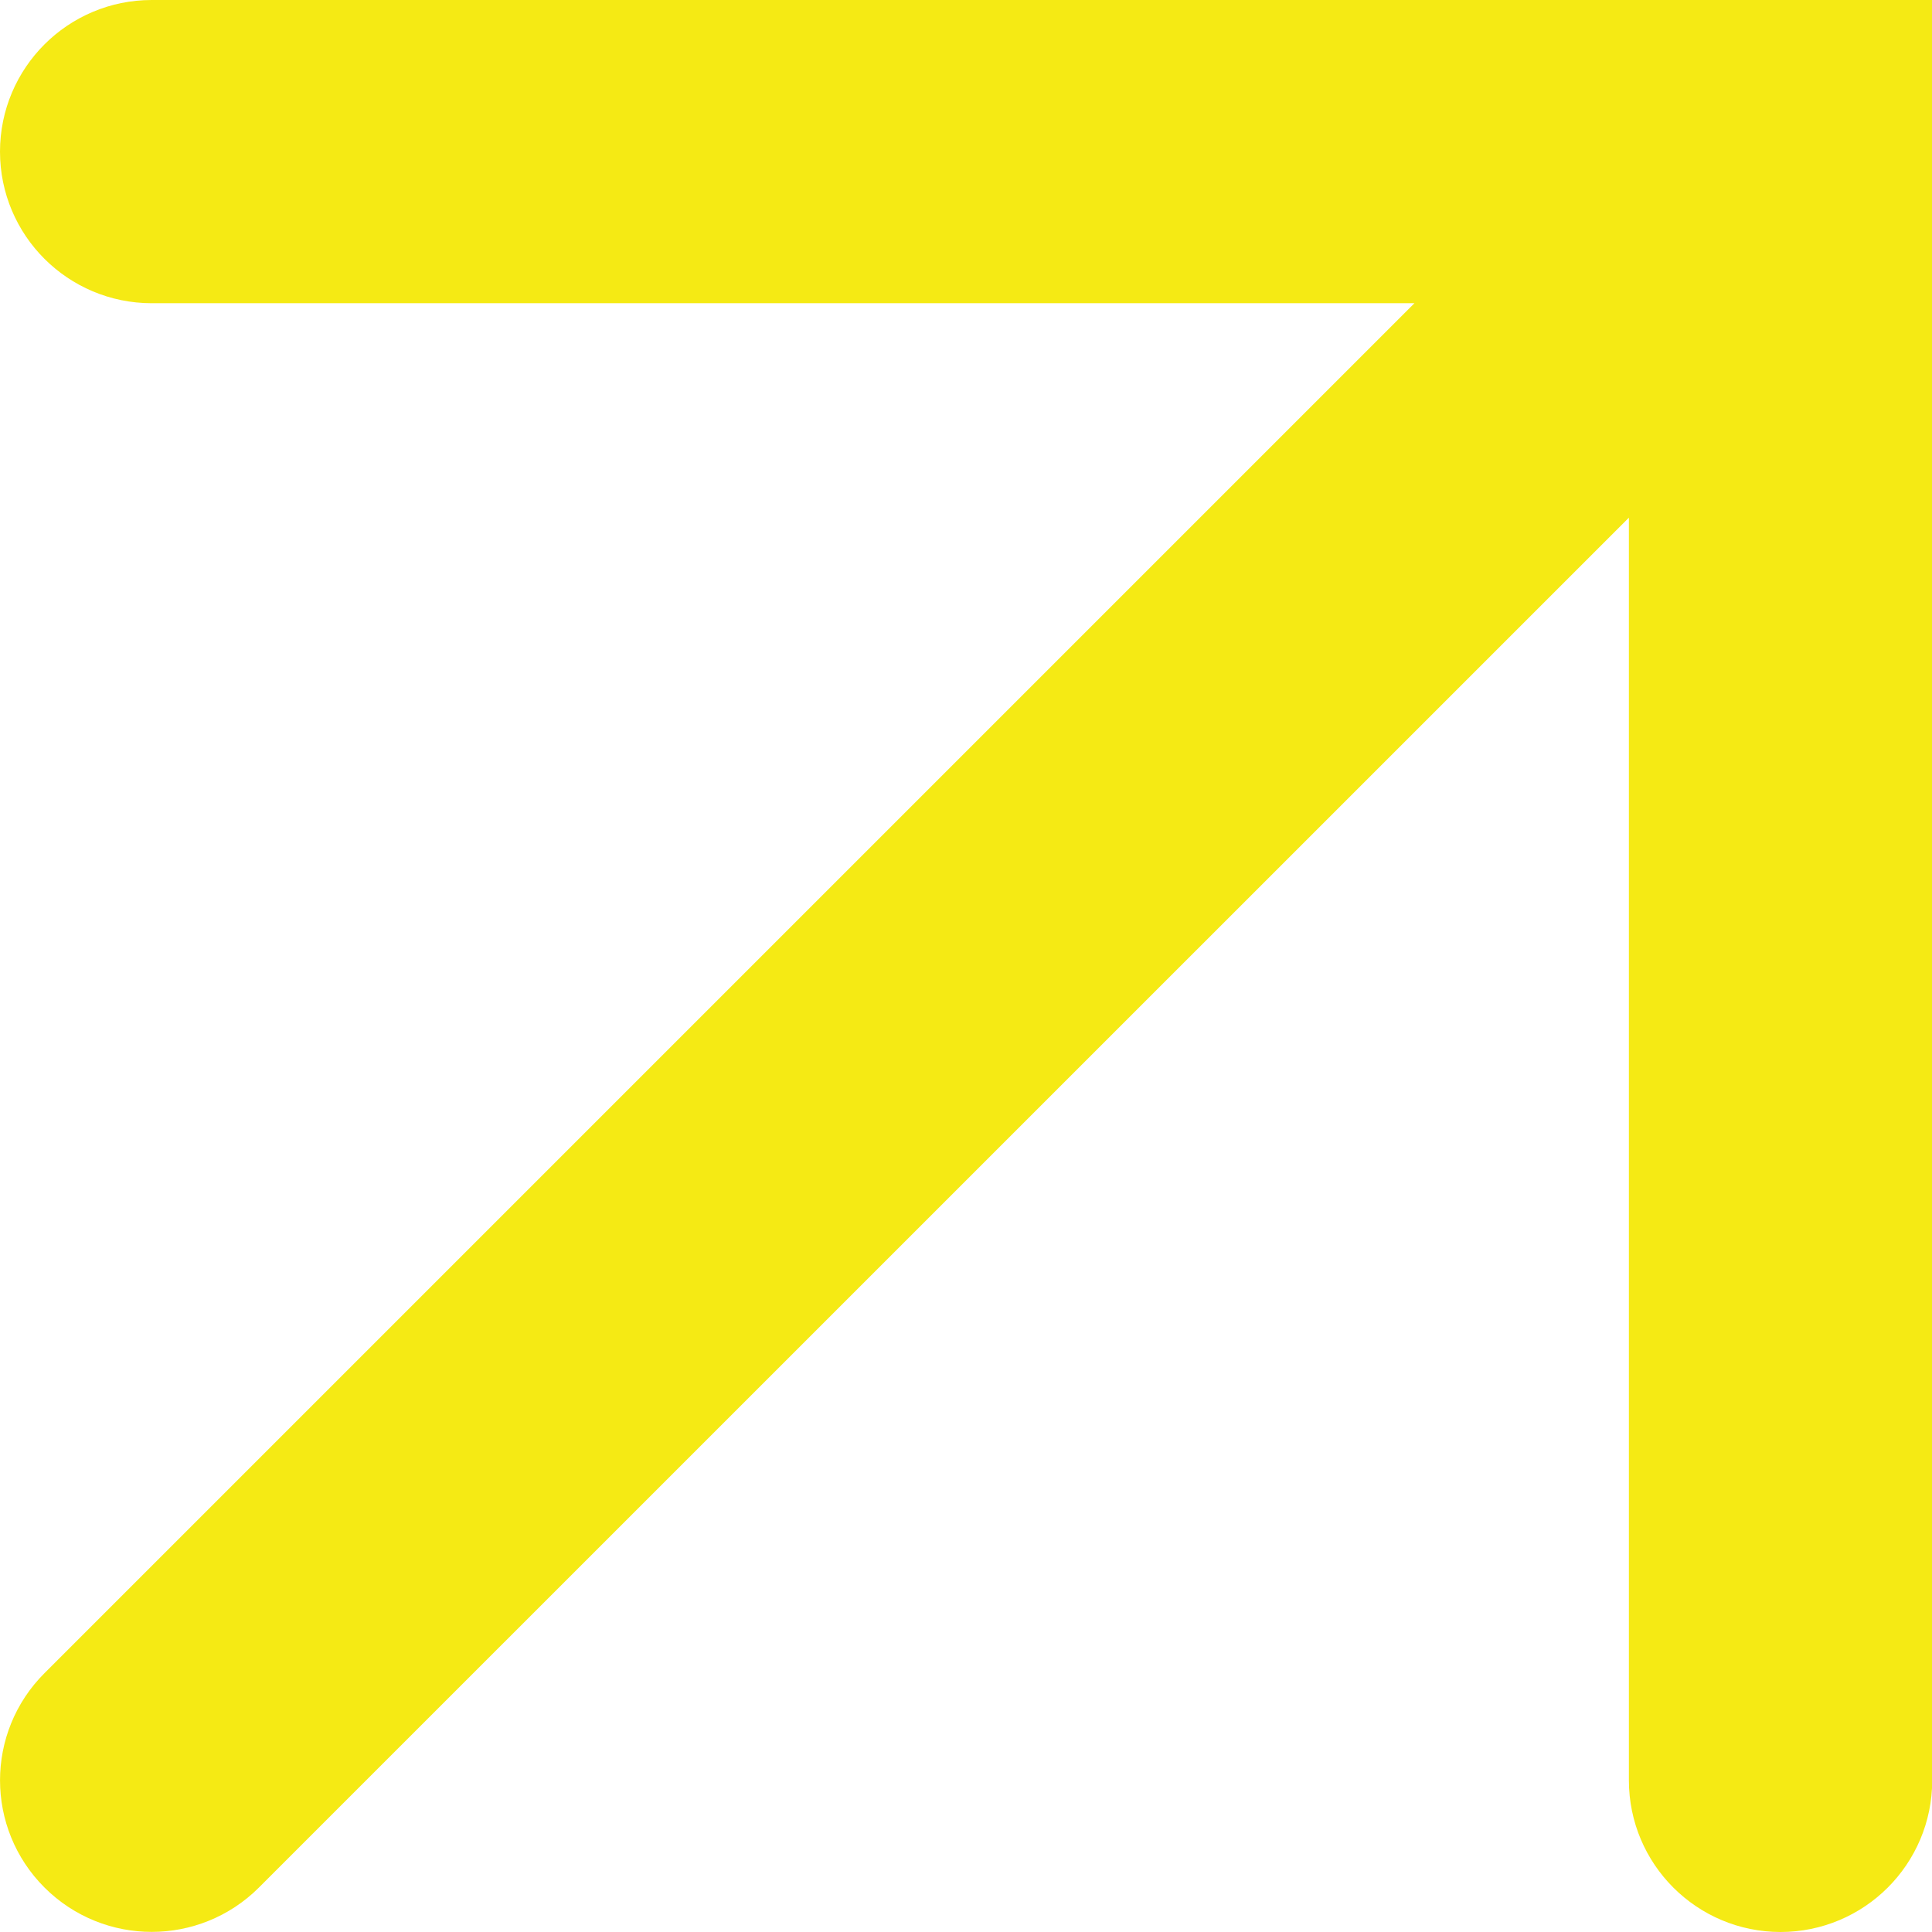 <svg width="18" height="18" viewBox="0 0 18 18" fill="none" xmlns="http://www.w3.org/2000/svg">
<path d="M1.413 2.325L14.385 2.325L0.768 15.942L0.768 15.942C0.411 16.298 0.411 16.876 0.768 17.232C0.948 17.412 1.183 17.499 1.413 17.499C1.647 17.499 1.881 17.41 2.059 17.232L15.676 3.616V16.587C15.676 17.091 16.085 17.5 16.589 17.5C17.092 17.5 17.502 17.092 17.502 16.587V1V0.5H17.002L1.413 0.5C0.91 0.5 0.5 0.908 0.5 1.413C0.5 1.917 0.91 2.325 1.413 2.325Z" fill="#F5EA14" stroke="#F5EA14"/>
</svg>
